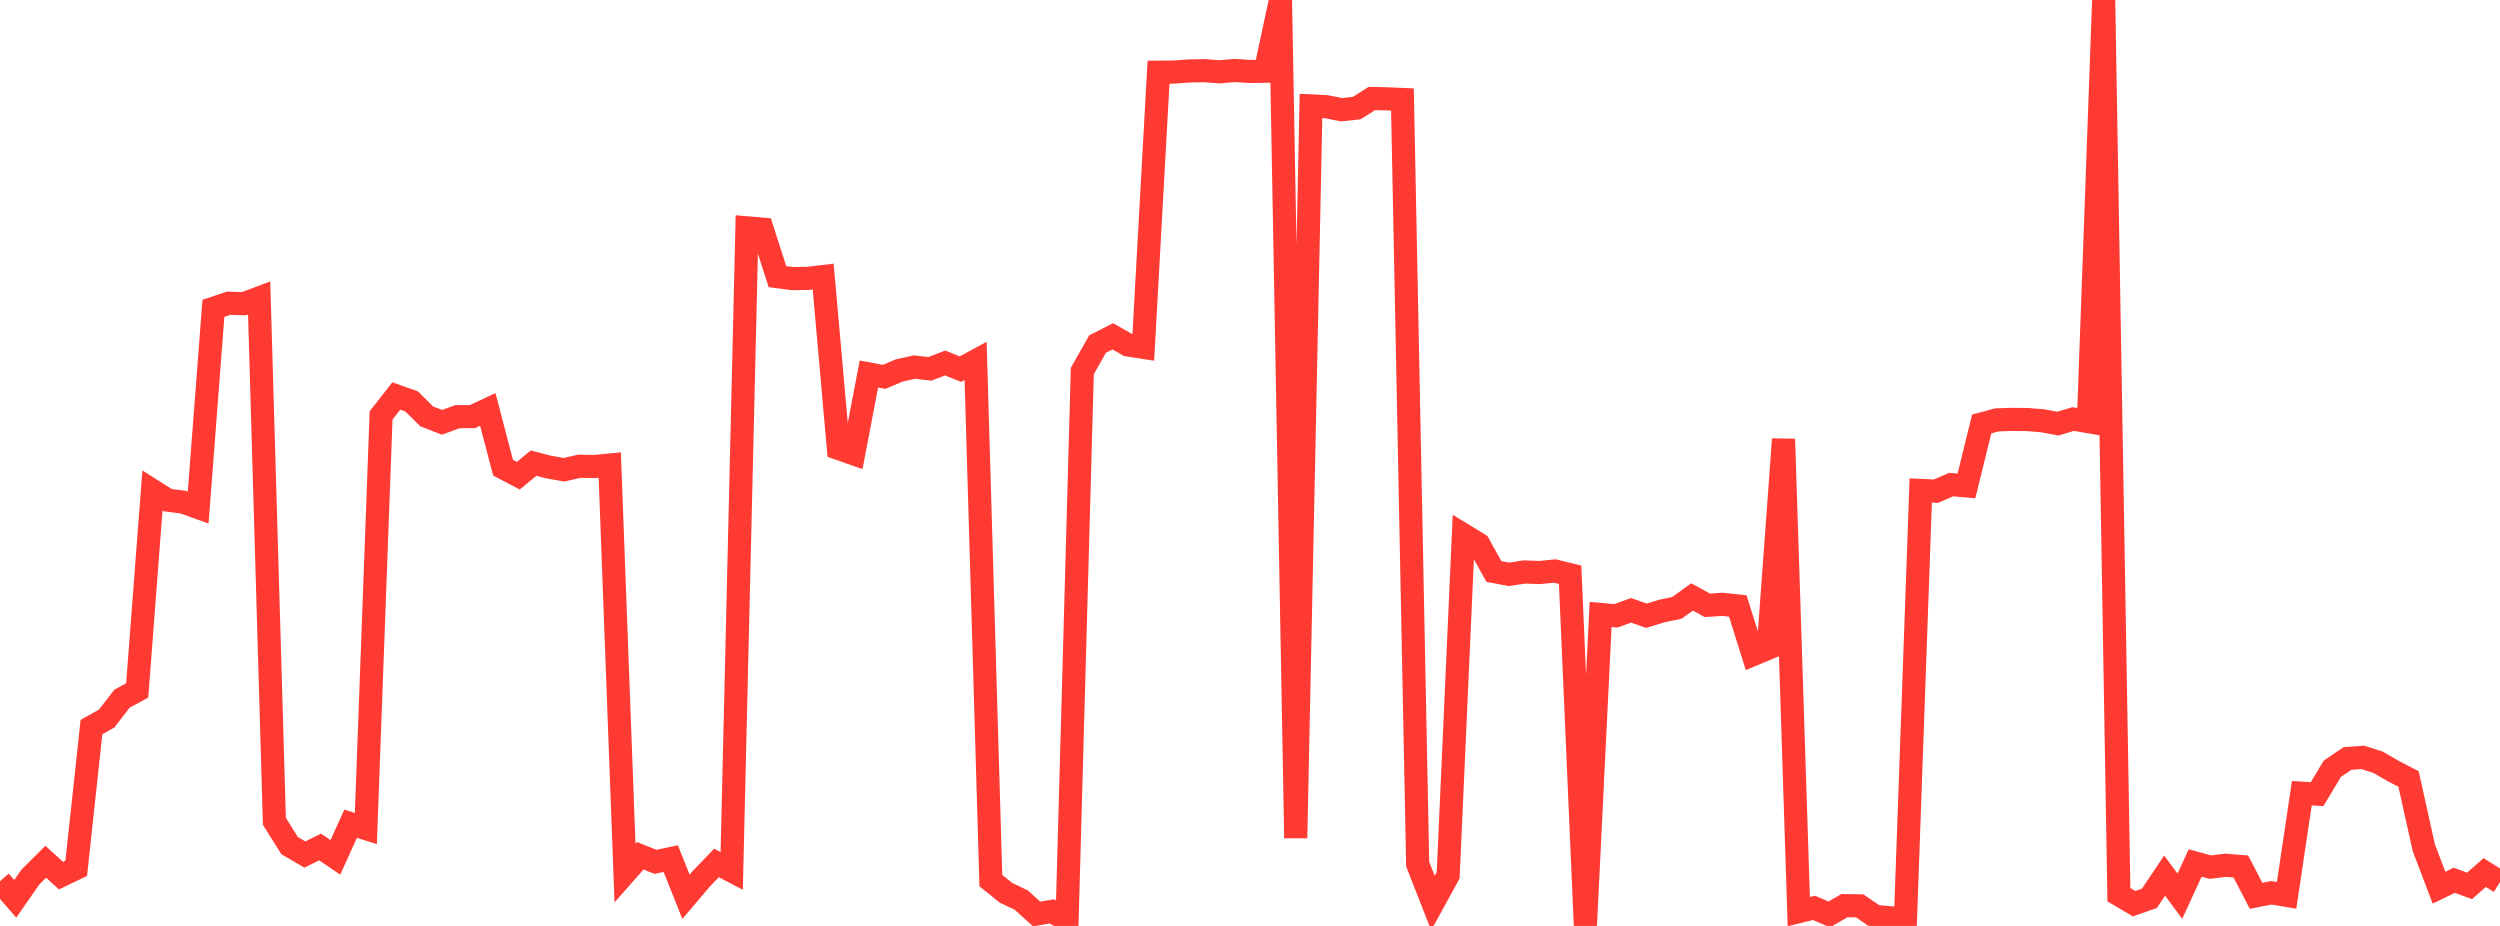 <?xml version="1.0" standalone="no"?>
<!DOCTYPE svg PUBLIC "-//W3C//DTD SVG 1.1//EN" "http://www.w3.org/Graphics/SVG/1.1/DTD/svg11.dtd">

<svg width="135" height="50" viewBox="0 0 135 50" preserveAspectRatio="none" 
  xmlns="http://www.w3.org/2000/svg"
  xmlns:xlink="http://www.w3.org/1999/xlink">


<polyline points="0.0, 47.585 0.823, 48.537 1.646, 47.354 2.47, 46.534 3.293, 47.284 4.116, 46.889 4.939, 39.261 5.762, 38.8 6.585, 37.73 7.409, 37.284 8.232, 26.487 9.055, 27.008 9.878, 27.113 10.701, 27.407 11.524, 16.65 12.348, 16.375 13.171, 16.399 13.994, 16.089 14.817, 44.352 15.64, 45.664 16.463, 46.145 17.287, 45.738 18.11, 46.298 18.933, 44.482 19.756, 44.741 20.579, 22.43 21.402, 21.383 22.226, 21.676 23.049, 22.489 23.872, 22.806 24.695, 22.501 25.518, 22.496 26.341, 22.109 27.165, 25.256 27.988, 25.688 28.811, 25.009 29.634, 25.223 30.457, 25.367 31.28, 25.178 32.104, 25.192 32.927, 25.112 33.75, 47.144 34.573, 46.212 35.396, 46.54 36.22, 46.364 37.043, 48.426 37.866, 47.457 38.689, 46.6 39.512, 47.03 40.335, 12.304 41.159, 12.374 41.982, 14.939 42.805, 15.045 43.628, 15.032 44.451, 14.934 45.274, 24.213 46.098, 24.502 46.921, 20.195 47.744, 20.35 48.567, 20.001 49.39, 19.822 50.213, 19.919 51.037, 19.601 51.86, 19.932 52.683, 19.489 53.506, 47.553 54.329, 48.213 55.152, 48.607 55.976, 49.353 56.799, 49.214 57.622, 49.686 58.445, 20.035 59.268, 18.581 60.091, 18.162 60.915, 18.63 61.738, 18.757 62.561, 3.898 63.384, 3.892 64.207, 3.832 65.03, 3.817 65.854, 3.878 66.677, 3.806 67.5, 3.859 68.323, 3.845 69.146, 0.0 69.97, 45.254 70.793, 5.721 71.616, 5.76 72.439, 5.926 73.262, 5.837 74.085, 5.319 74.909, 5.337 75.732, 5.373 76.555, 46.663 77.378, 48.767 78.201, 47.264 79.024, 28.881 79.848, 29.383 80.671, 30.861 81.494, 31.014 82.317, 30.886 83.14, 30.916 83.963, 30.834 84.787, 31.037 85.61, 50.0 86.433, 33.181 87.256, 33.255 88.079, 32.956 88.902, 33.25 89.726, 32.999 90.549, 32.826 91.372, 32.234 92.195, 32.686 93.018, 32.634 93.841, 32.723 94.665, 35.344 95.488, 35.001 96.311, 23.711 97.134, 49.228 97.957, 49.025 98.78, 49.378 99.604, 48.903 100.427, 48.918 101.25, 49.483 102.073, 49.562 102.896, 49.616 103.72, 26.484 104.543, 26.523 105.366, 26.167 106.189, 26.238 107.012, 22.895 107.835, 22.673 108.659, 22.647 109.482, 22.656 110.305, 22.724 111.128, 22.876 111.951, 22.628 112.774, 22.769 113.598, 0.0 114.421, 48.315 115.244, 48.8 116.067, 48.509 116.89, 47.282 117.713, 48.396 118.537, 46.602 119.36, 46.825 120.183, 46.724 121.006, 46.792 121.829, 48.374 122.652, 48.212 123.476, 48.35 124.299, 42.832 125.122, 42.883 125.945, 41.515 126.768, 40.956 127.591, 40.898 128.415, 41.162 129.238, 41.639 130.061, 42.065 130.884, 45.77 131.707, 47.934 132.53, 47.534 133.354, 47.84 134.177, 47.117 135.0, 47.635" fill="none" stroke="#ff3a33" stroke-width="1.25"/>

</svg>